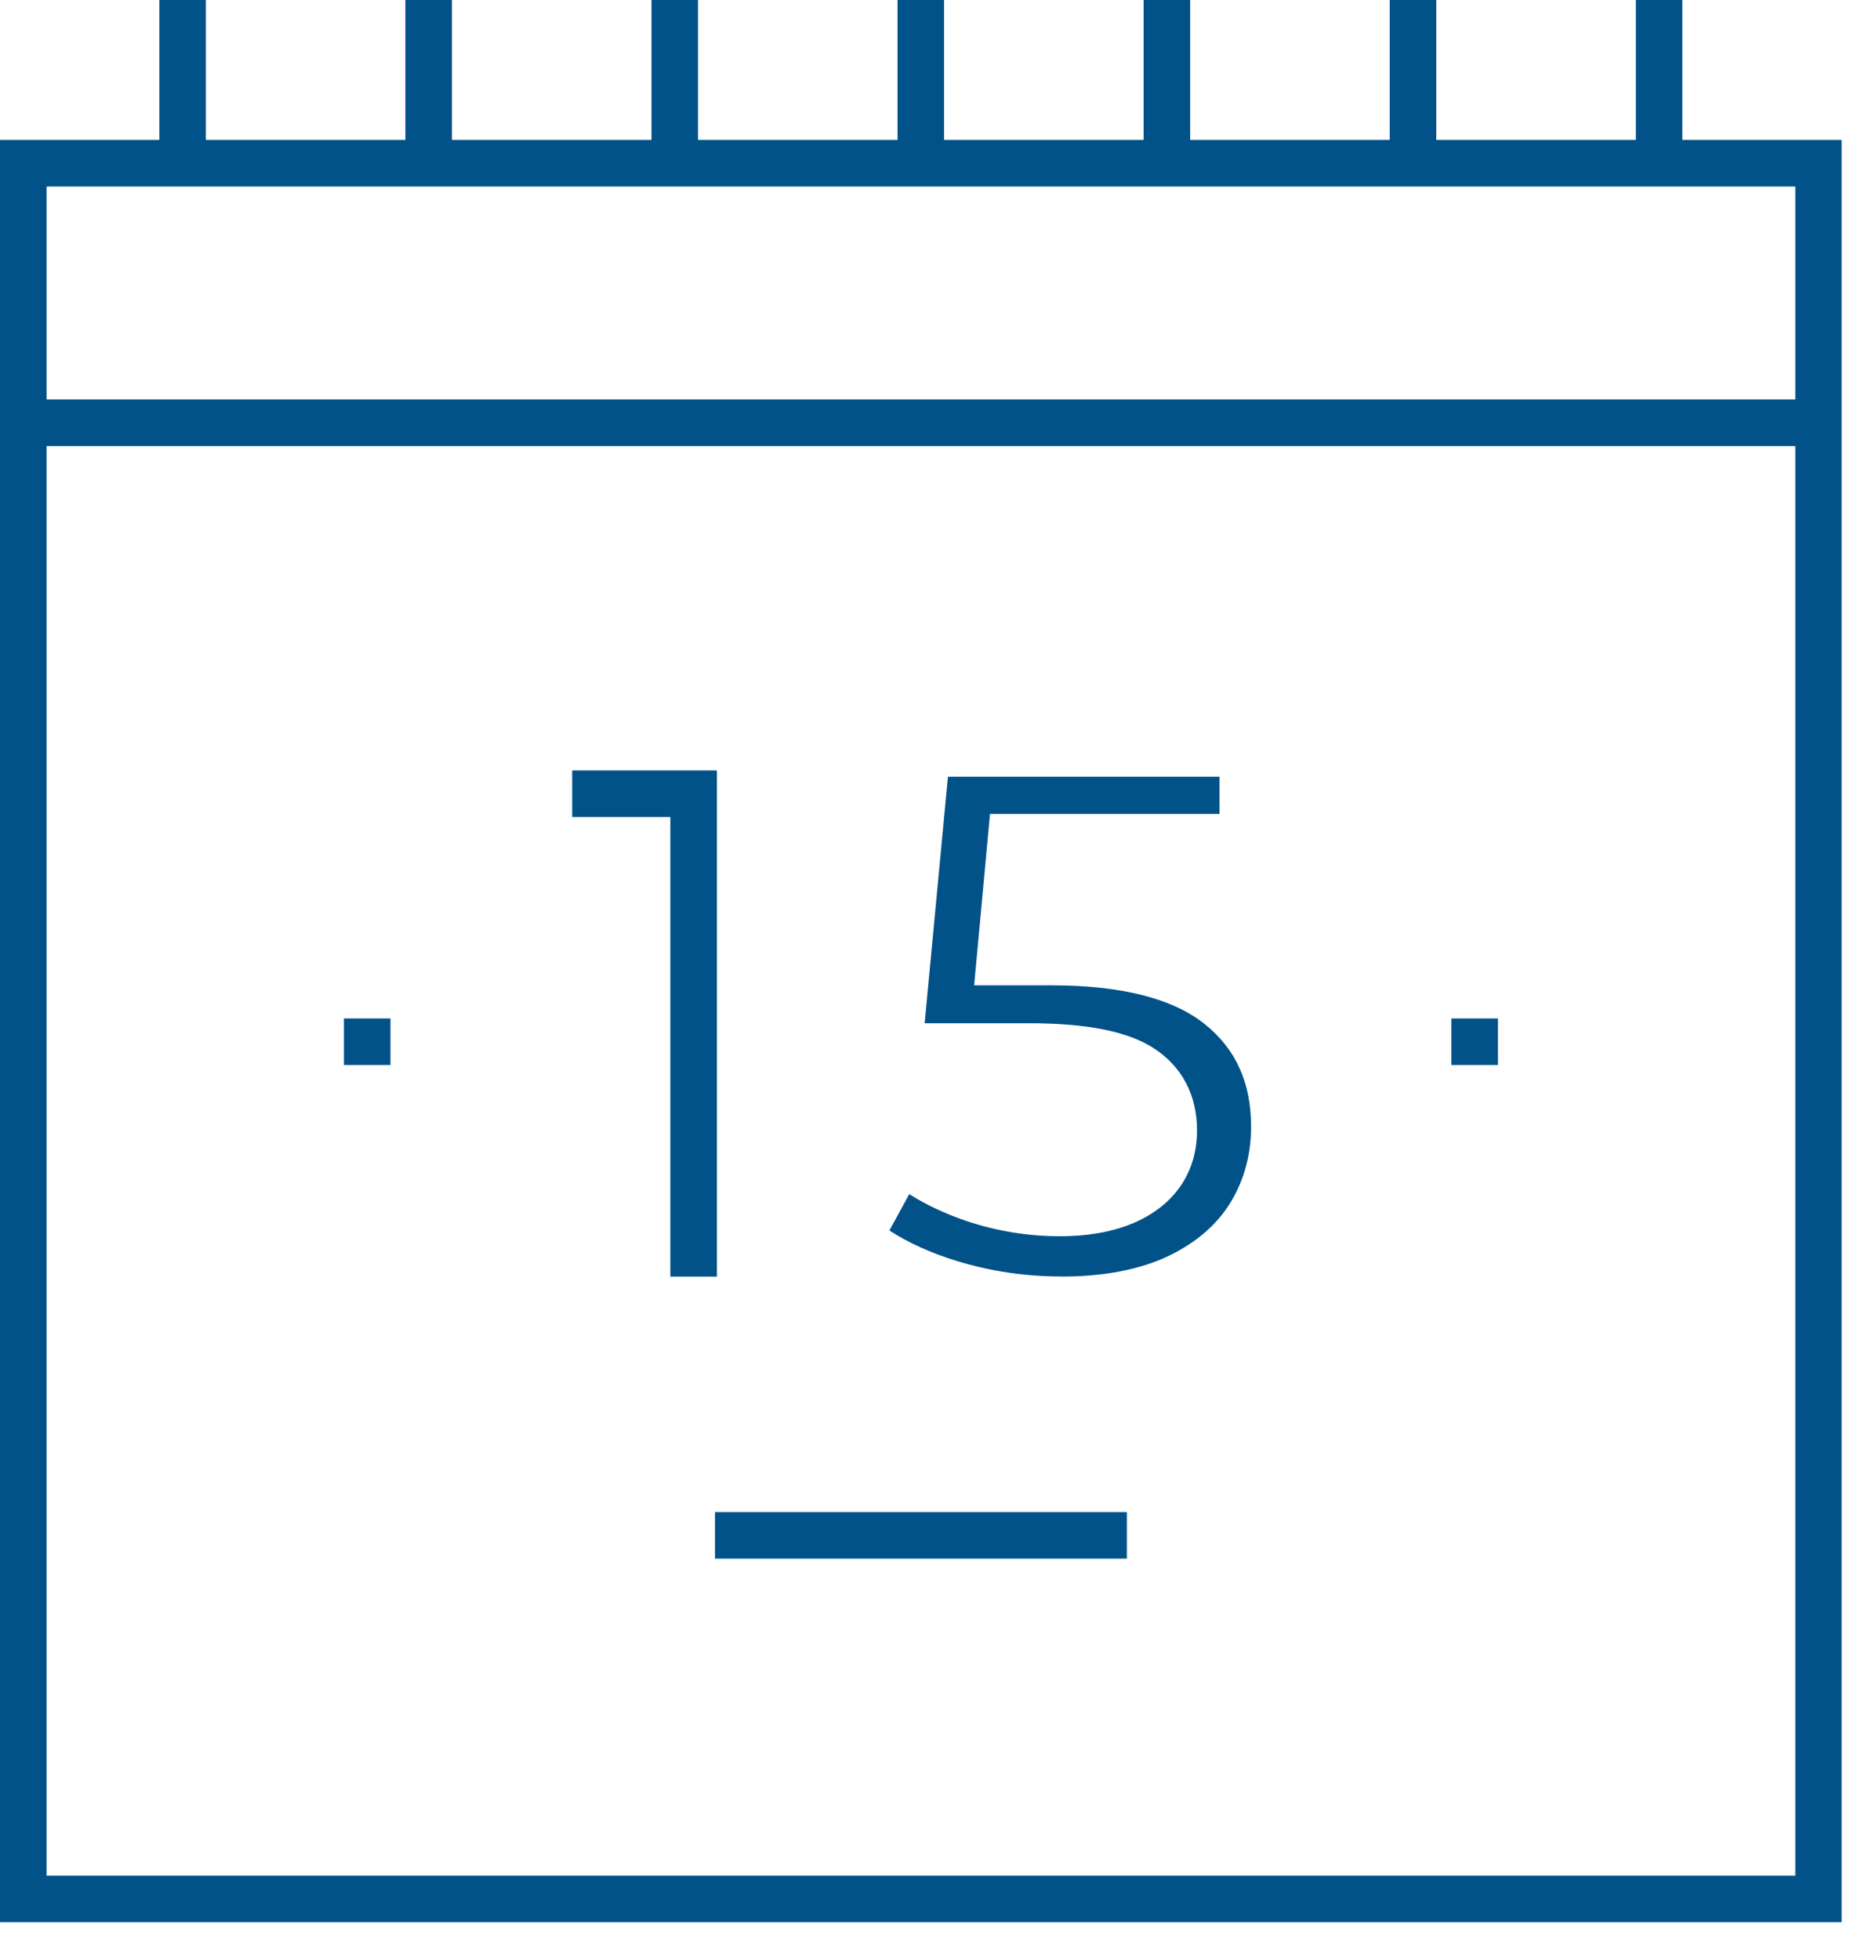 <?xml version="1.0" encoding="UTF-8"?>
<svg xmlns="http://www.w3.org/2000/svg" width="45" height="47" viewBox="0 0 45 47" fill="none">
  <path d="M0 46.091V3.355H3.822V0H4.938V3.355H9.724V0H10.841V3.355H15.627V0H16.744V3.355H21.53V0H22.646V3.355H27.432V0H28.549V3.355H33.335V0H34.452V3.355H39.238V0H40.354V3.355H44.176V46.091H0ZM1.118 44.974H43.064V10.696H1.118V44.974ZM1.118 9.579H43.064V4.473H1.118V9.579Z" fill="#005288"></path>
  <path d="M16.08 30.611V19.591H13.725V18.475H17.197V30.611H16.08Z" fill="#005288"></path>
  <path d="M25.459 30.608C24.596 30.608 23.752 30.483 22.947 30.235C22.335 30.047 21.794 29.803 21.334 29.506L21.81 28.634C22.216 28.889 22.671 29.104 23.166 29.272C23.891 29.518 24.65 29.643 25.423 29.643C26.387 29.643 27.172 29.43 27.753 29.012C28.381 28.558 28.713 27.9 28.713 27.108C28.713 26.257 28.354 25.575 27.674 25.134C27.052 24.732 26.074 24.536 24.683 24.536H22.18L22.738 18.625H29.253V19.517H23.747L23.367 23.627H25.218C26.899 23.627 28.14 23.943 28.908 24.564C29.65 25.164 30.01 25.967 30.01 27.017C30.01 27.683 29.845 28.293 29.519 28.83C29.196 29.361 28.698 29.793 28.038 30.112C27.354 30.441 26.486 30.61 25.458 30.61L25.459 30.608Z" fill="#005288"></path>
  <path d="M27.03 36.258H17.151V37.374H27.03V36.258Z" fill="#005288"></path>
  <path d="M35.931 24.421H34.815V25.537H35.931V24.421Z" fill="#005288"></path>
  <path d="M9.366 24.421H8.25V25.537H9.366V24.421Z" fill="#005288"></path>
</svg>
